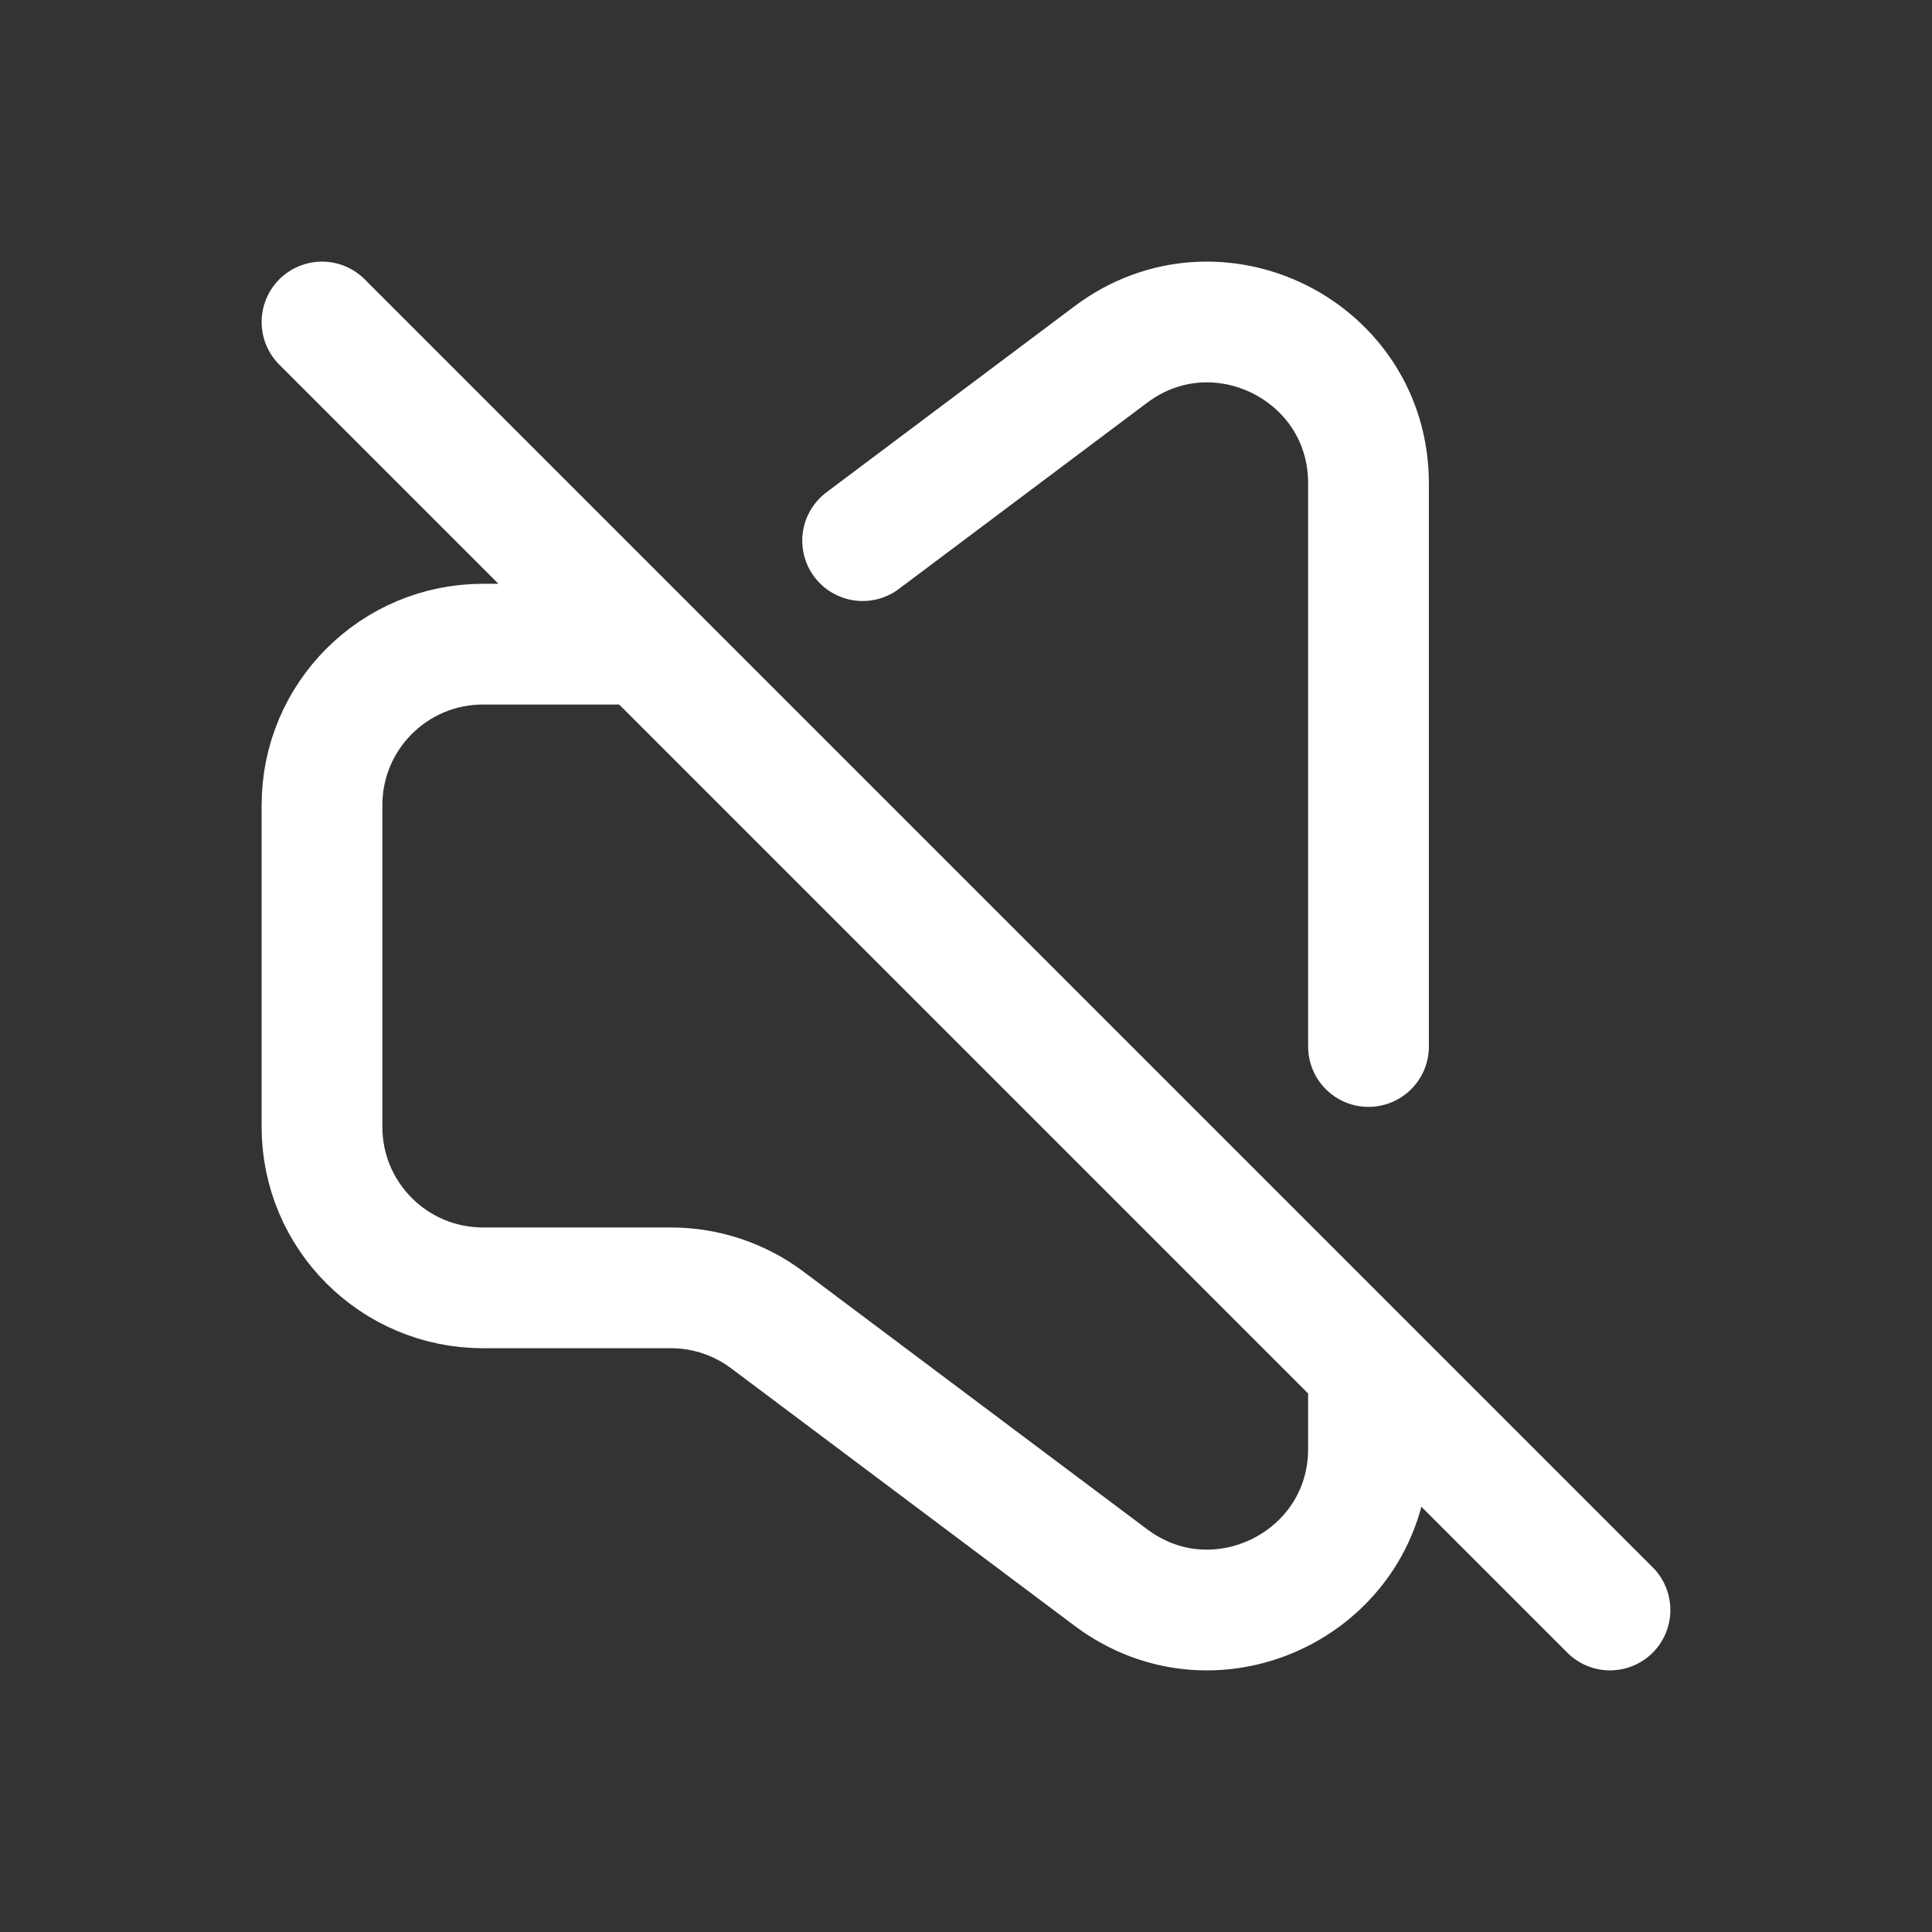 <svg width="24" height="24" viewBox="0 0 24 24" fill="none" xmlns="http://www.w3.org/2000/svg">
<rect x="0" y="0" width="24" height="24" fill="#333333" stroke="none"/>
<path d="M17 17V17.997C17 19.645 15.118 20.585 13.8 19.597L9.533 16.398C9.187 16.138 8.766 15.998 8.334 15.998H6C4.895 15.998 4 15.103 4 13.999V10.001C4 8.897 4.895 8.002 6 8.002H8.002M17 17L20 20M17 17L8.002 8.002M4 4L8.002 8.002M10.716 6.716L13.8 4.403C15.118 3.415 17 4.355 17 6.003V13" stroke="#FFFFFF" stroke-width="1.5" stroke-linecap="round" stroke-linejoin="round"/>
</svg>
